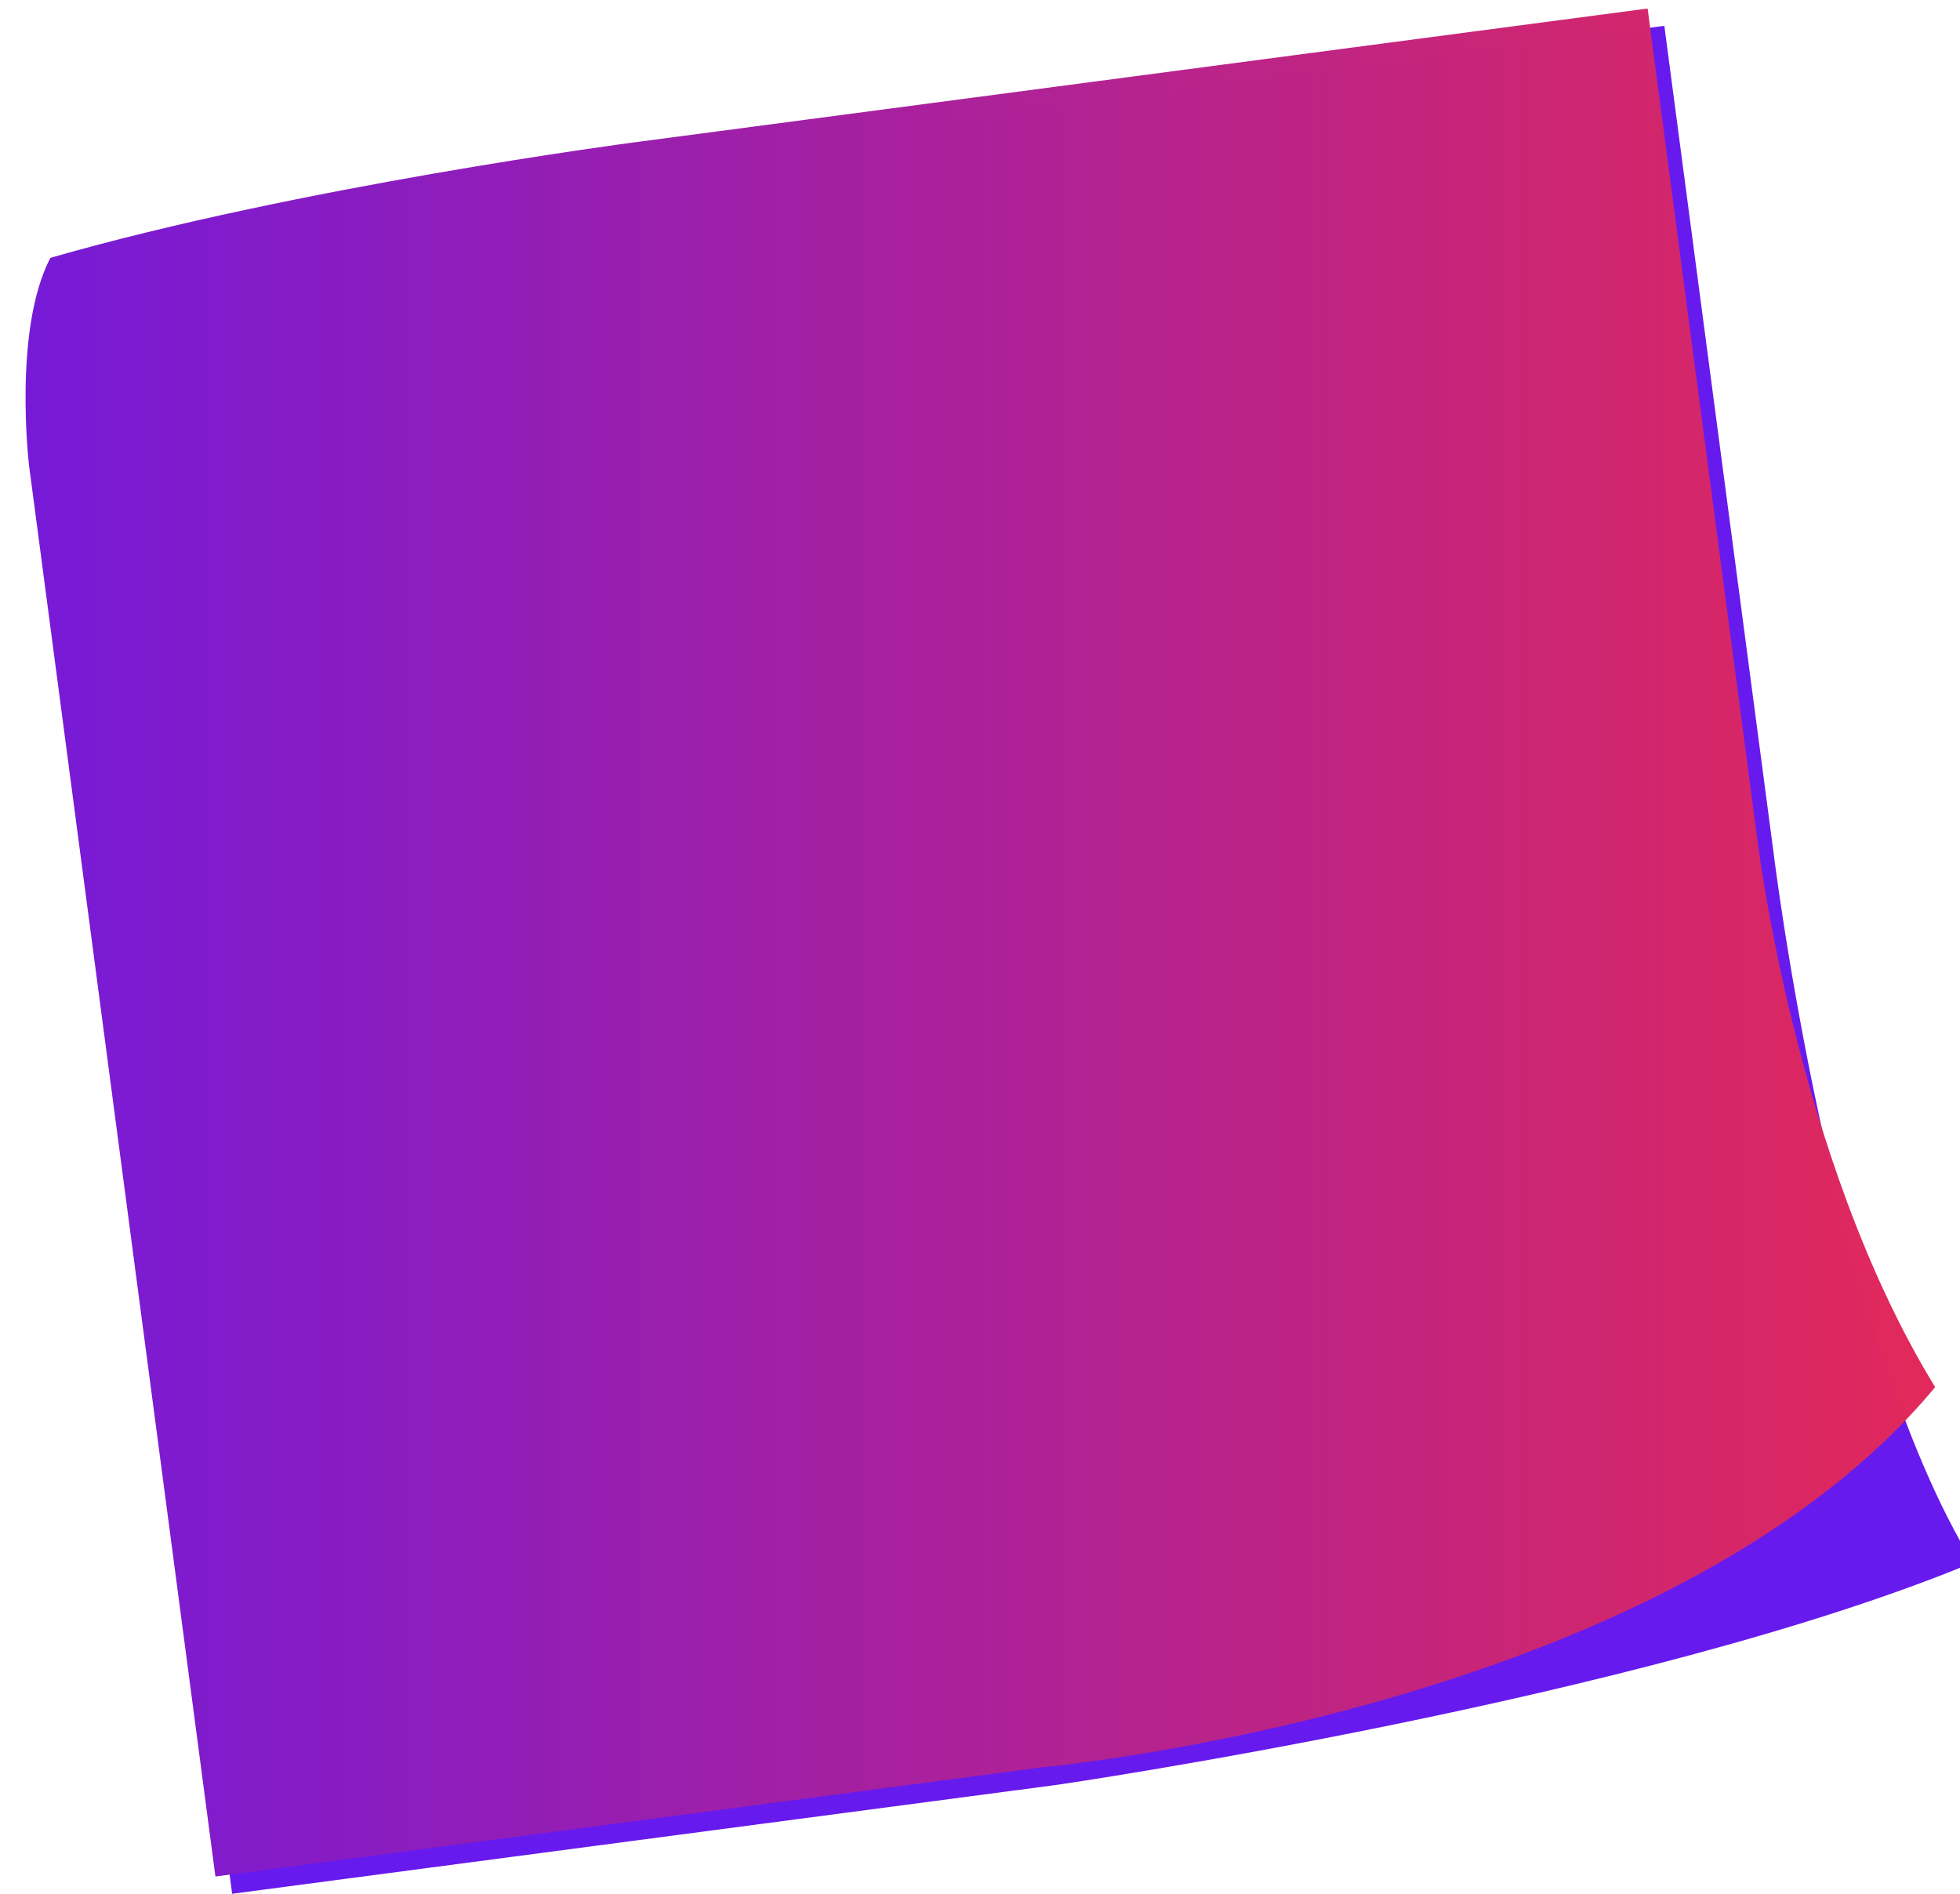 <?xml version="1.0"?><svg width="460.342" height="444.825" xmlns="http://www.w3.org/2000/svg">
 <title>Red Sticky Note</title>
 <defs>
  <linearGradient y1="0" x1="0" y2="0" x2="1" spreadMethod="pad" id="svg_7">
   <stop offset="0" stop-color="#761ad8"/>
   <stop offset="1" stop-opacity="0.996" stop-color="#e2285a"/>
  </linearGradient>
 </defs>
 <g>
  <title>Layer 1</title>
  <g id="layer1">
   <path d="m18.266,67.63c50.973,-19.828 134.54,-30.114 134.54,-30.114l238.094,-31.448l25.595,193.783c0,0 13.675,113.147 46.847,167.185c-77.613,32.186 -215.035,52.194 -215.035,52.194l-193.784,25.595l-43.783,-331.486c0,0 -6.979,-26.446 7.525,-45.709l0,0z" id="path3162" stroke-miterlimit="4" stroke-width="4" fill-rule="nonzero" fill="#671aed"/>
   <path stroke-linecap="round" stroke-linejoin="bevel" d="m11.837,60.562c58.473,-16.828 137.04,-27.114 137.04,-27.114l238.095,-31.448l25.595,193.783c0,0 8.767,75.994 41.939,130.031c-63.192,76.138 -210.128,89.348 -210.128,89.348l-193.783,25.595l-43.783,-331.486c0,0 -3.796,-31.874 5.025,-48.709l0,0z" id="rect2385" stroke-miterlimit="4" stroke-width="0" stroke="#000000" fill-rule="nonzero" fill="url(#svg_7)"/>
  </g>
 </g>
</svg>